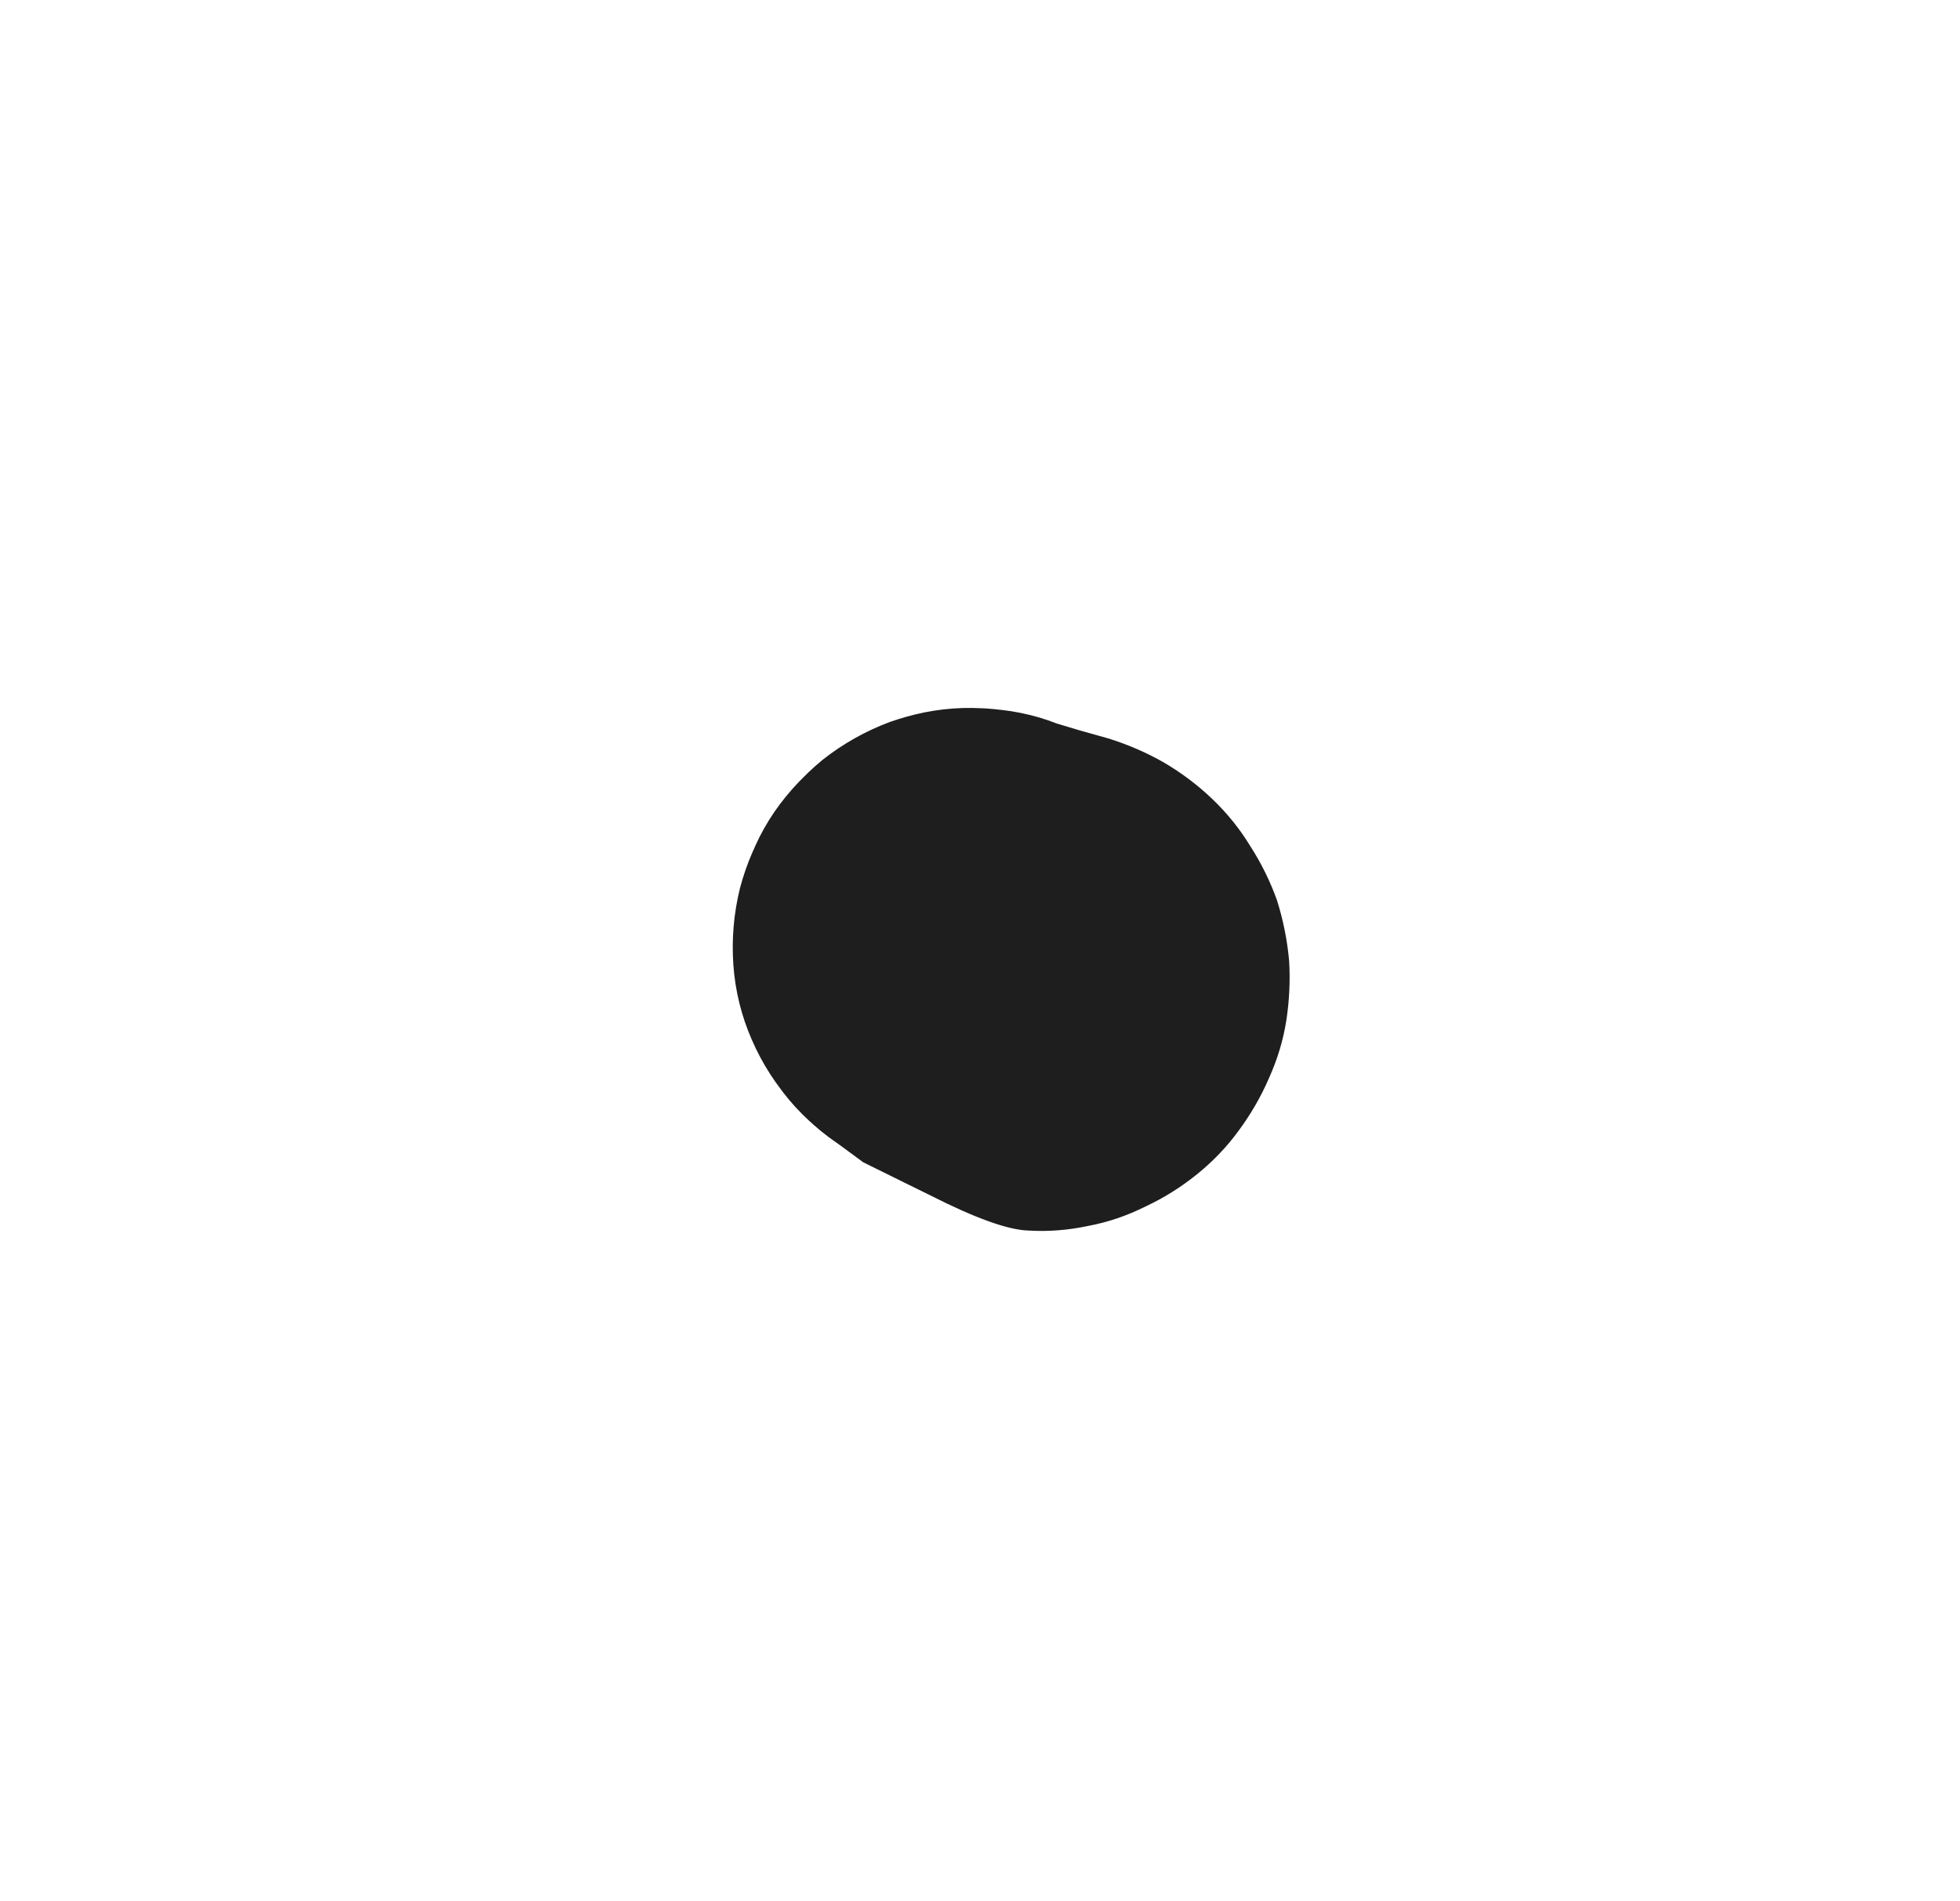 <svg version="1.1" xmlns="http://www.w3.org/2000/svg" viewBox="0 0 21.268 20.634" width="21.268" height="20.634" filter="invert(93%) hue-rotate(180deg)" class="excalidraw-svg"><!-- svg-source:excalidraw --><defs><style class="style-fonts">
      </style></defs><g transform="translate(11.268 10.634) rotate(0 -0.634 -0.317)" stroke="none"><path fill="#1e1e1e" d="M -1.90,1.98 Q -1.90,1.98 -2.24,1.73 -2.59,1.48 -2.83,1.14 -3.08,0.79 -3.20,0.38 -3.33,-0.01 -3.31,-0.44 -3.30,-0.86 -3.15,-1.26 -3.01,-1.66 -2.74,-1.99 -2.47,-2.32 -2.11,-2.55 -1.75,-2.78 -1.34,-2.88 -0.93,-2.98 -0.51,-2.94 -0.08,-2.91 0.30,-2.74 0.69,-2.57 1.00,-2.28 1.32,-2.00 1.53,-1.63 1.73,-1.26 1.81,-0.84 1.89,-0.42 1.83,-0.00 1.77,0.41 1.58,0.79 1.39,1.17 1.09,1.47 0.79,1.77 0.41,1.96 0.03,2.14 -0.38,2.20 -0.80,2.26 -1.22,2.17 -1.64,2.09 -2.01,1.88 -2.38,1.67 -2.66,1.35 -2.94,1.04 -3.11,0.65 -3.28,0.26 -3.31,-0.16 -3.34,-0.58 -3.24,-0.99 -3.13,-1.41 -2.90,-1.76 -2.67,-2.12 -2.34,-2.39 -2.01,-2.65 -1.61,-2.80 -1.21,-2.94 -0.79,-2.95 -0.36,-2.96 0.04,-2.83 0.44,-2.71 0.44,-2.71 0.44,-2.71 0.76,-2.62 1.08,-2.52 1.36,-2.36 1.65,-2.19 1.89,-1.96 2.13,-1.73 2.30,-1.45 2.48,-1.17 2.59,-0.86 2.69,-0.54 2.72,-0.21 2.74,0.11 2.69,0.44 2.64,0.76 2.50,1.07 2.37,1.37 2.17,1.64 1.98,1.90 1.72,2.11 1.46,2.32 1.16,2.46 0.86,2.61 0.54,2.67 0.21,2.74 -0.11,2.72 -0.44,2.71 -1.17,2.34 L -1.90,1.98 Z"></path></g></svg>
